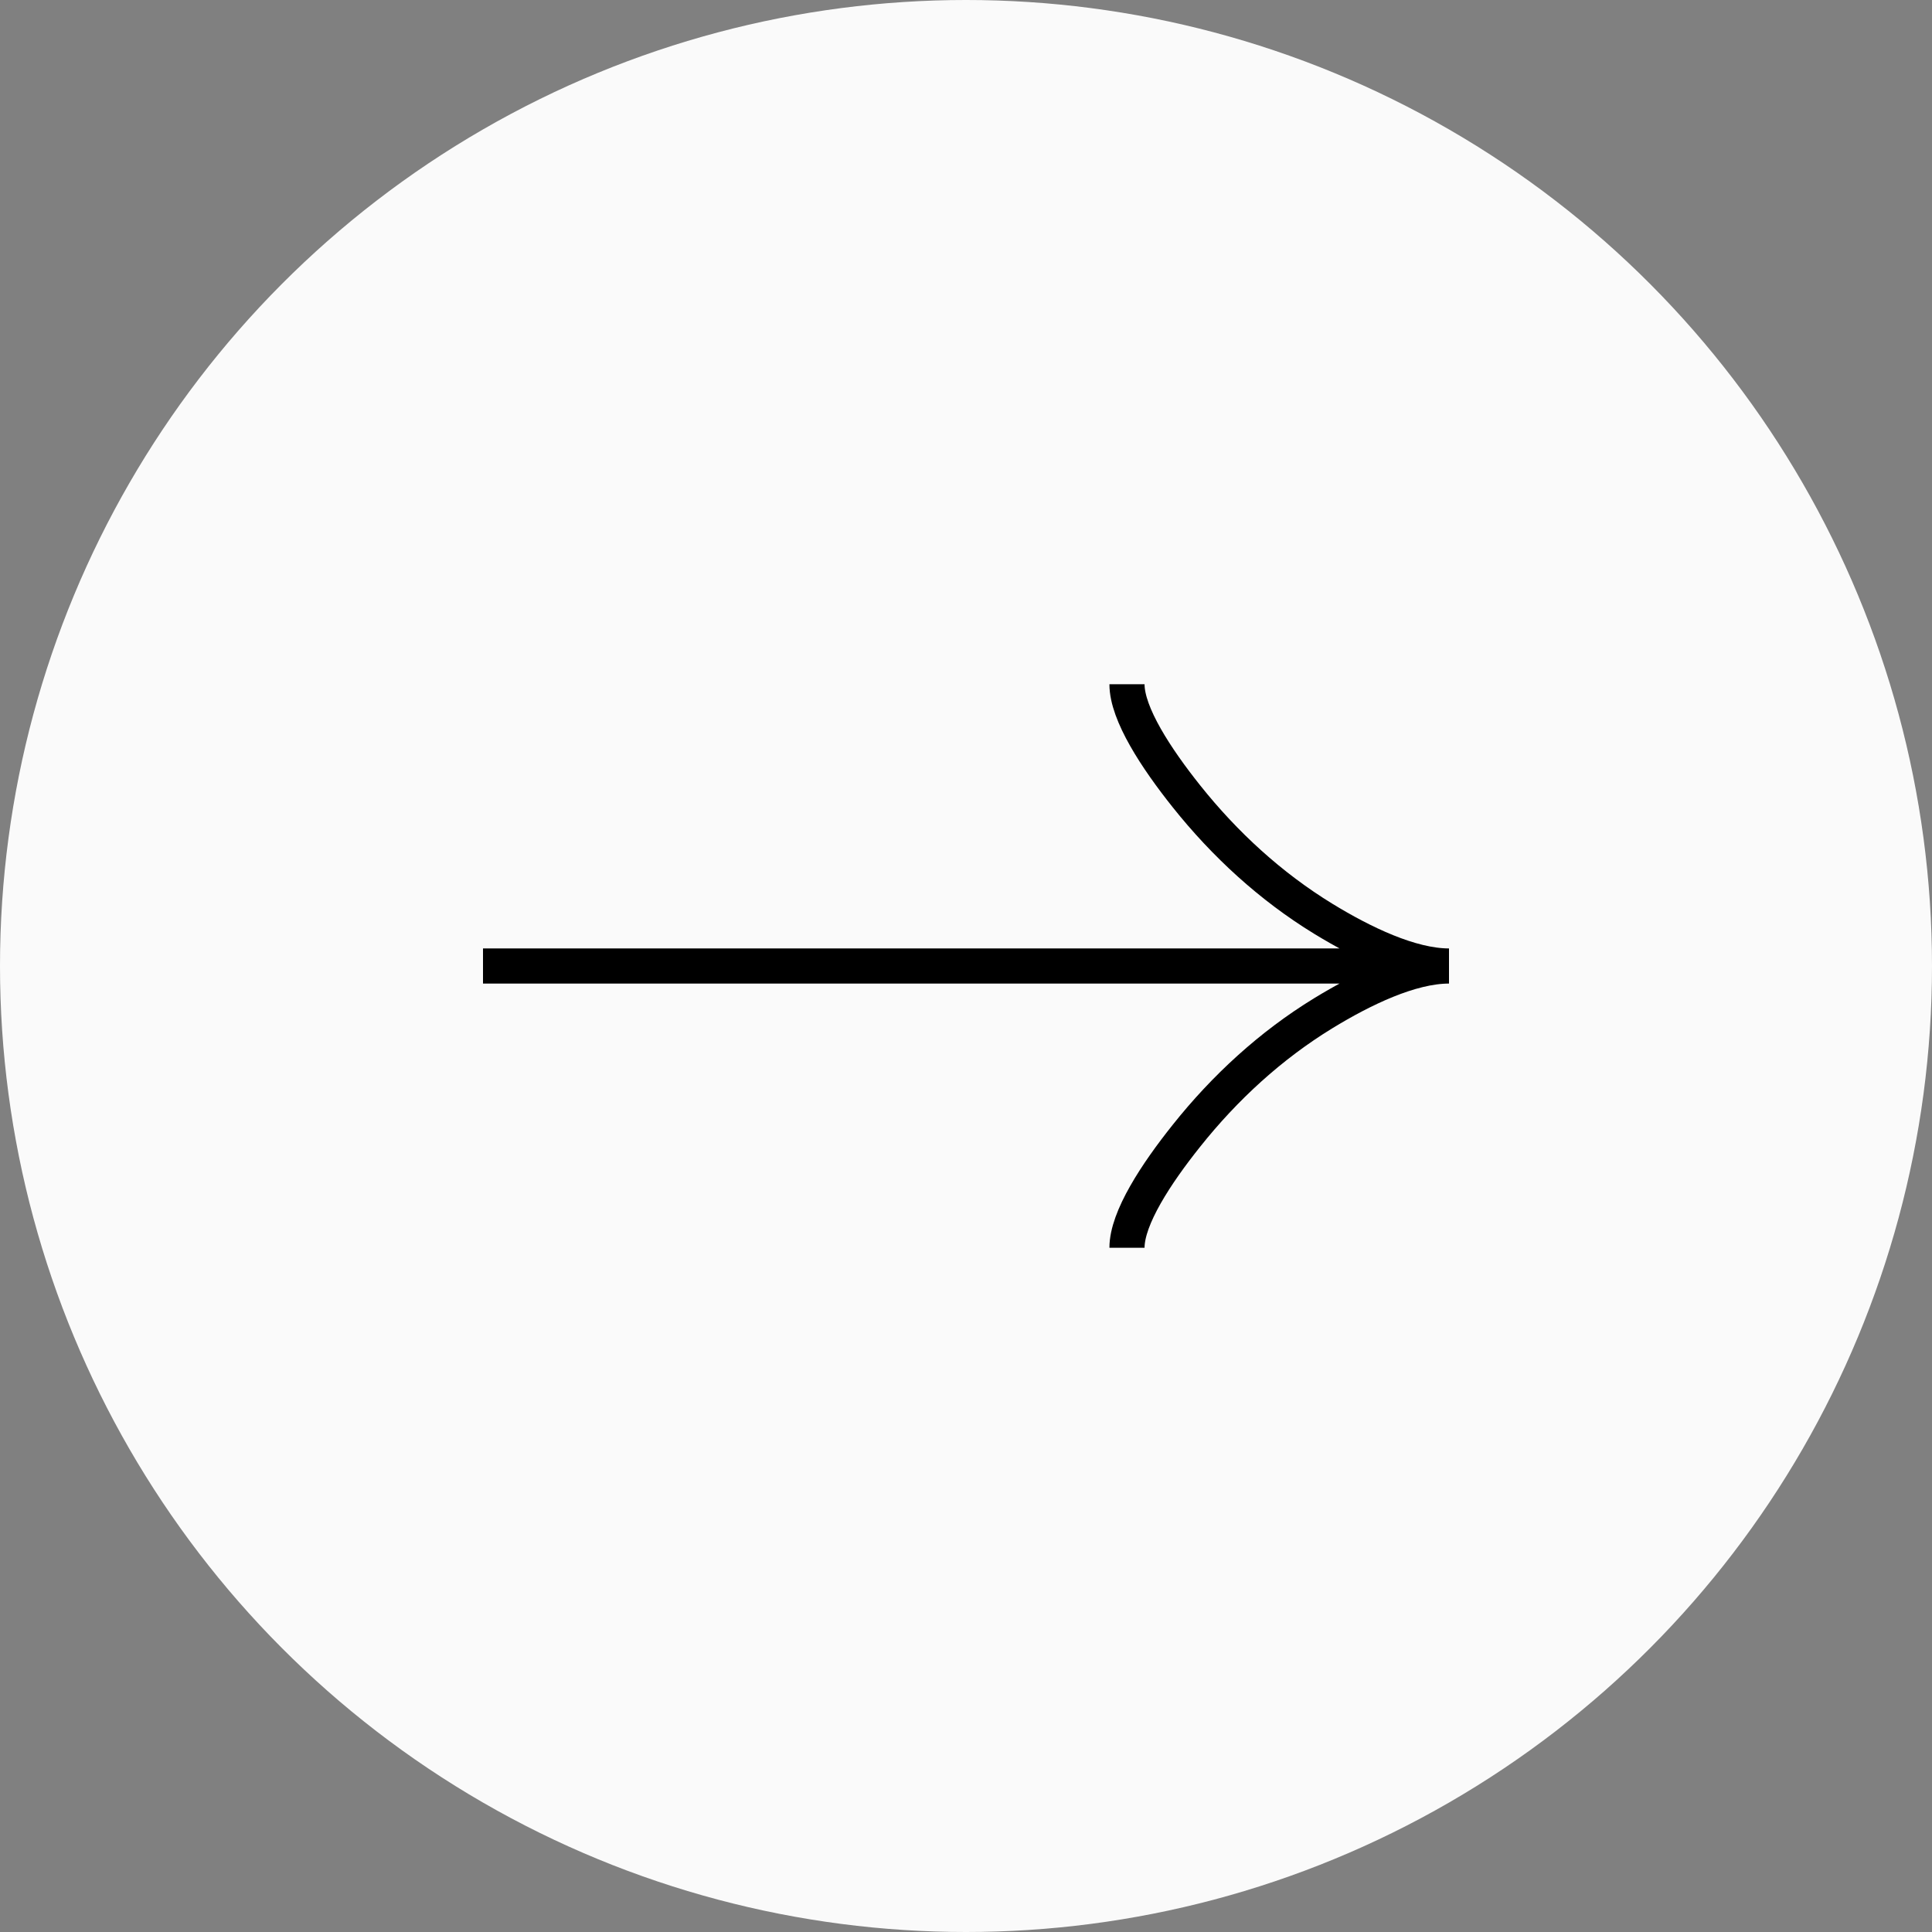 <?xml version="1.0" encoding="UTF-8"?> <svg xmlns="http://www.w3.org/2000/svg" width="55" height="55" viewBox="0 0 55 55" fill="none"><rect x="0" y="0" width="55" height="55" fill="#808080" stroke="none"/><circle cx="27.5" cy="27.5" r="27.5" fill="#FAFAFA"></circle><g clip-path="url(#clip0_2203_2173)"><path d="M32.083 35.521C32.083 34.671 32.923 33.401 33.773 32.336C34.867 30.961 36.173 29.761 37.67 28.845C38.793 28.159 40.155 27.5 41.25 27.5M41.25 27.5C40.155 27.5 38.792 26.841 37.67 26.155C36.173 25.238 34.867 24.039 33.773 22.666C32.923 21.599 32.083 20.327 32.083 19.479M41.25 27.5H13.75" stroke="black"></path></g><defs><clipPath id="clip0_2203_2173"><rect width="27.5" height="27.5" fill="white" transform="matrix(0 -1 -1 0 41.25 41.25)"></rect></clipPath></defs></svg> 